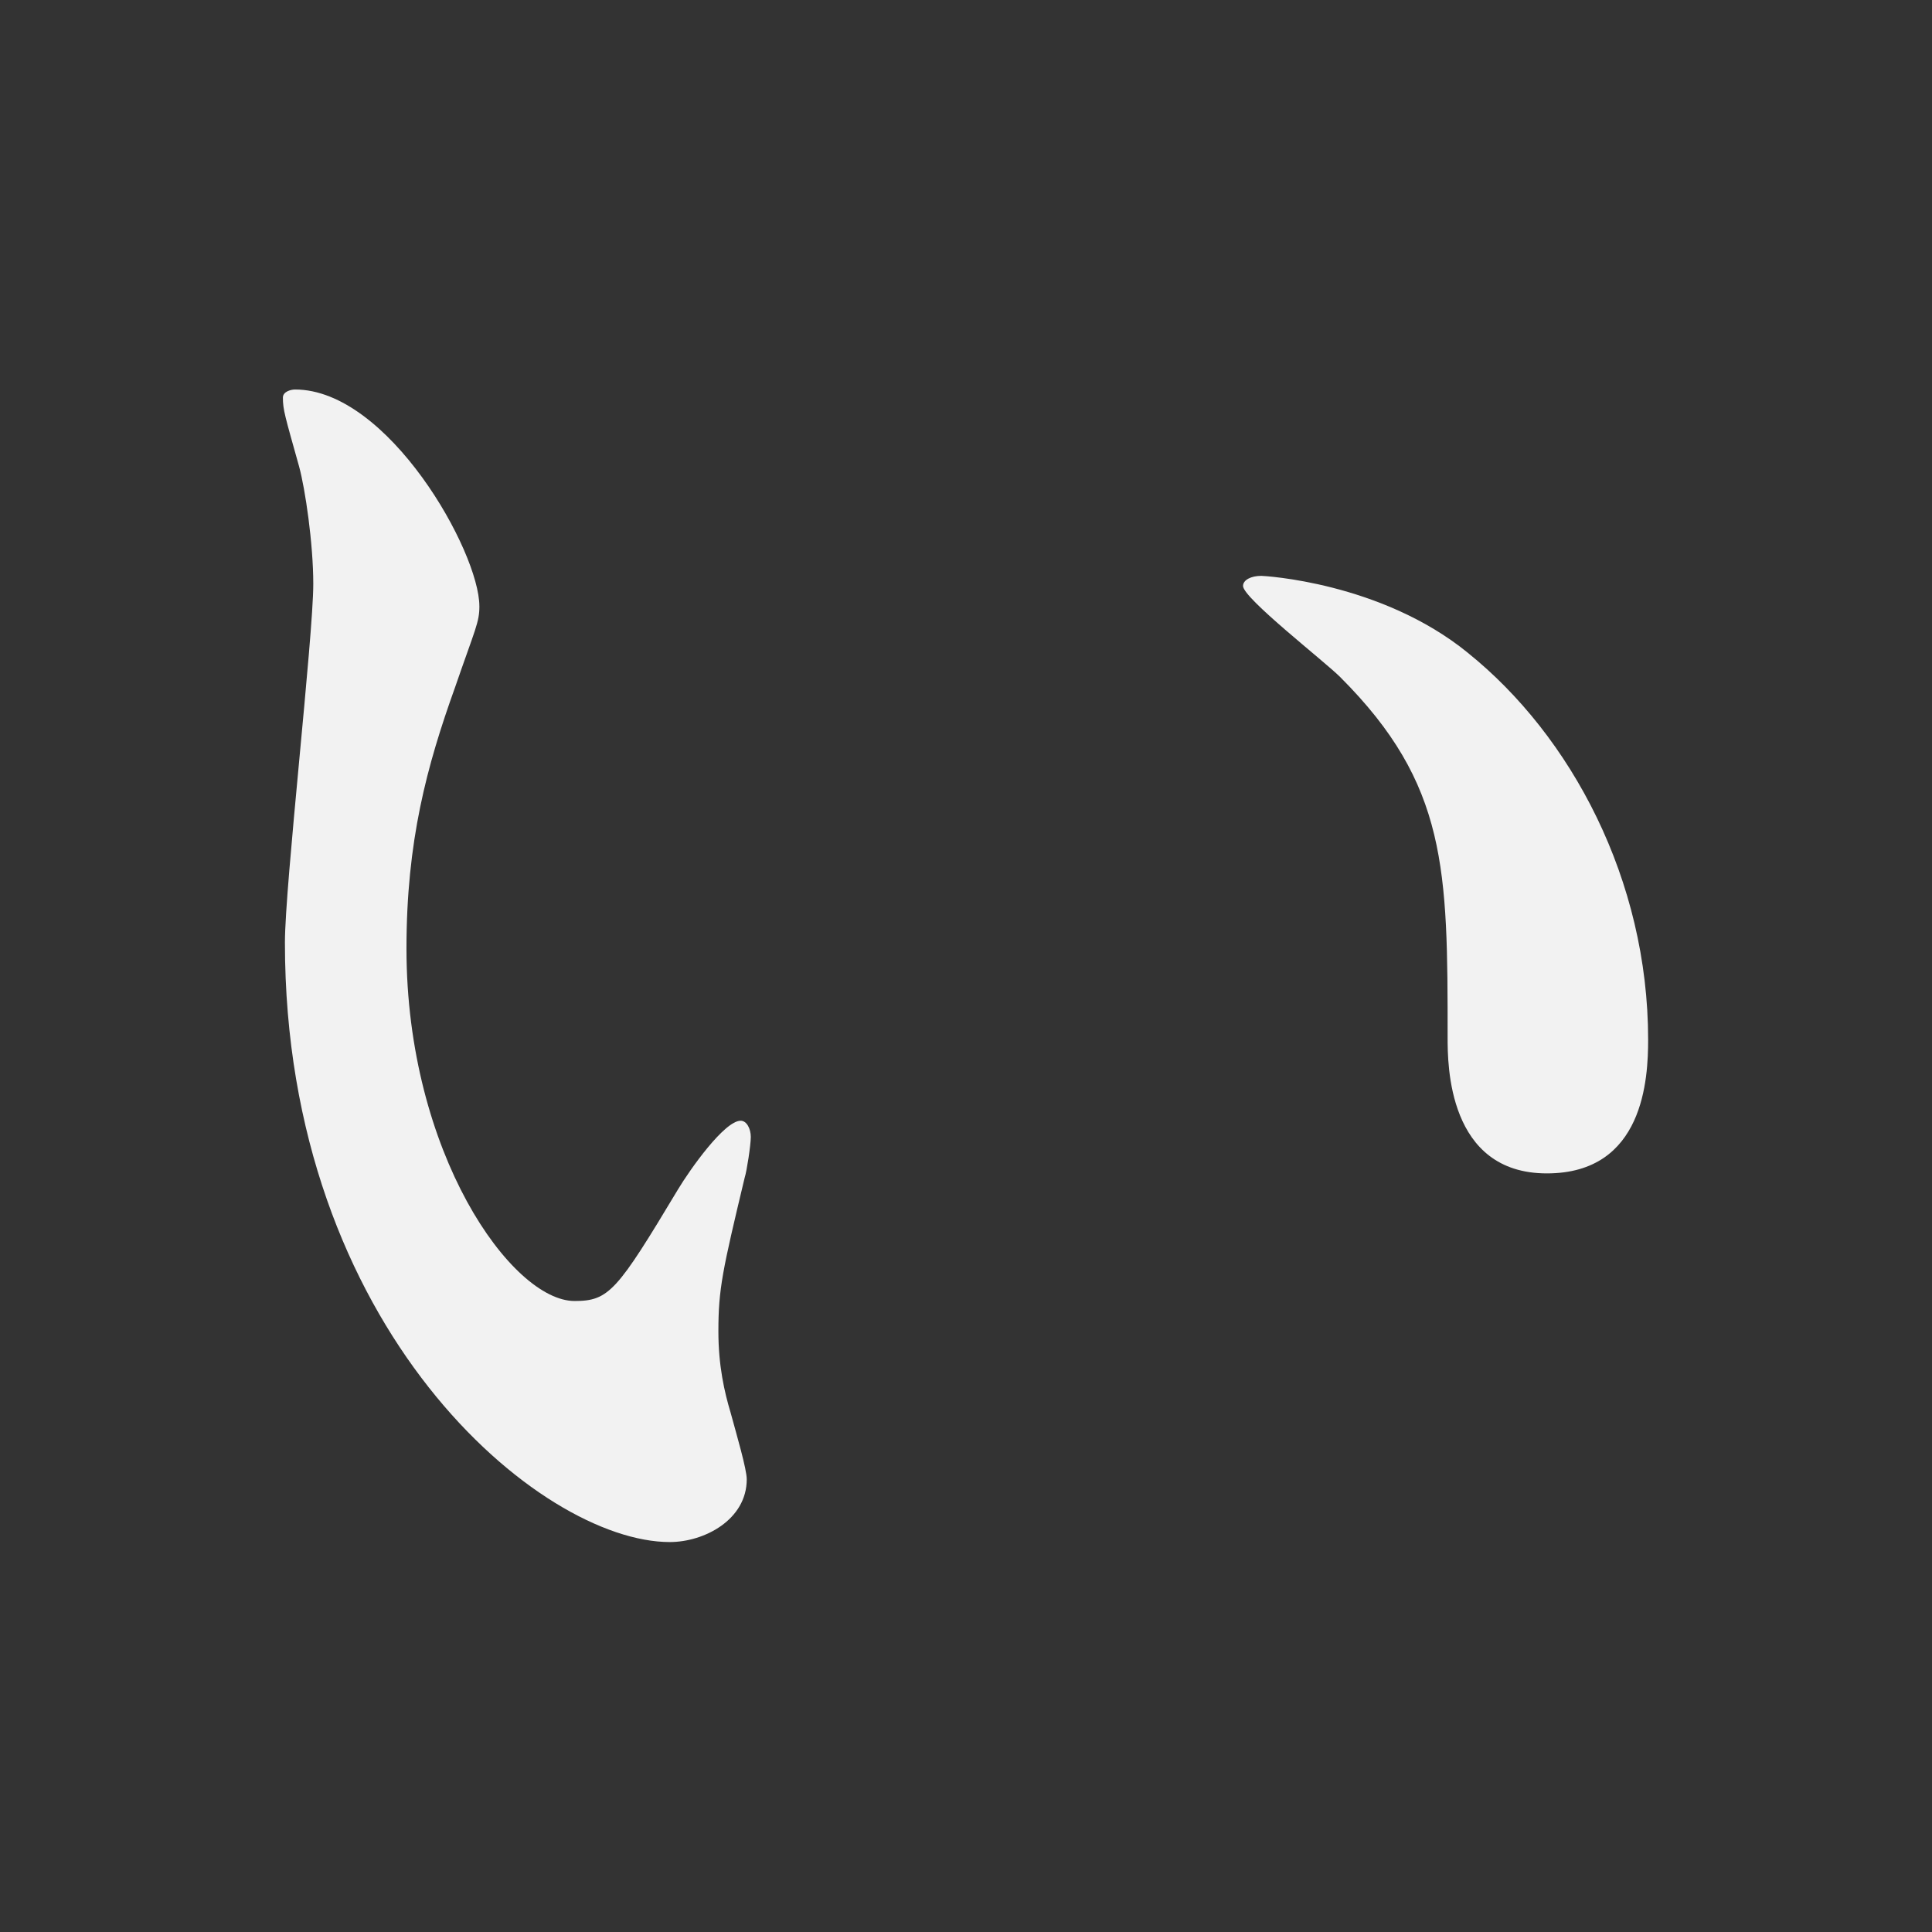 <?xml version="1.0" encoding="UTF-8"?><svg id="b" xmlns="http://www.w3.org/2000/svg" width="124" height="124" viewBox="0 0 124 124"><rect x="0" y="0" width="124" height="124" fill="#333333" stroke="none"/><g id="c"><rect width="124" height="124" fill="none"/><path d="M30.768,38.91c0,1.04-.26,1.431-1.56,5.2-1.82,5.07-3.12,9.881-3.12,16.771,0,13.13,6.76,22.62,10.79,22.62,2.21,0,2.73-.649,6.63-7.15.78-1.3,2.99-4.42,4.03-4.42.39,0,.65.521.65,1.04s-.26,2.21-.39,2.601c-1.43,5.979-1.69,7.15-1.69,9.88,0,2.21.39,3.9.78,5.2.39,1.431,1.04,3.641,1.04,4.29,0,2.601-2.73,4.03-4.94,4.03-8.32,0-24.701-13.65-24.701-38.481,0-3.64,1.82-19.631,1.82-23.011,0-2.6-.52-6.11-.91-7.54-.91-3.25-1.04-3.641-1.04-4.42,0-.391.52-.521.78-.521,5.98,0,11.83,10.4,11.83,13.91ZM94.21,41.9c6.63,5.33,11.571,14.561,11.571,24.831,0,2.471-.26,8.58-6.5,8.58-6.37,0-6.37-7.02-6.37-8.71,0-10.79,0-16.251-6.89-23.141-1.04-1.04-6.24-5.07-6.24-5.851,0-.39.52-.649,1.17-.649.13,0,7.67.39,13.26,4.939Z" fill="#f2f2f2"/></g></svg>